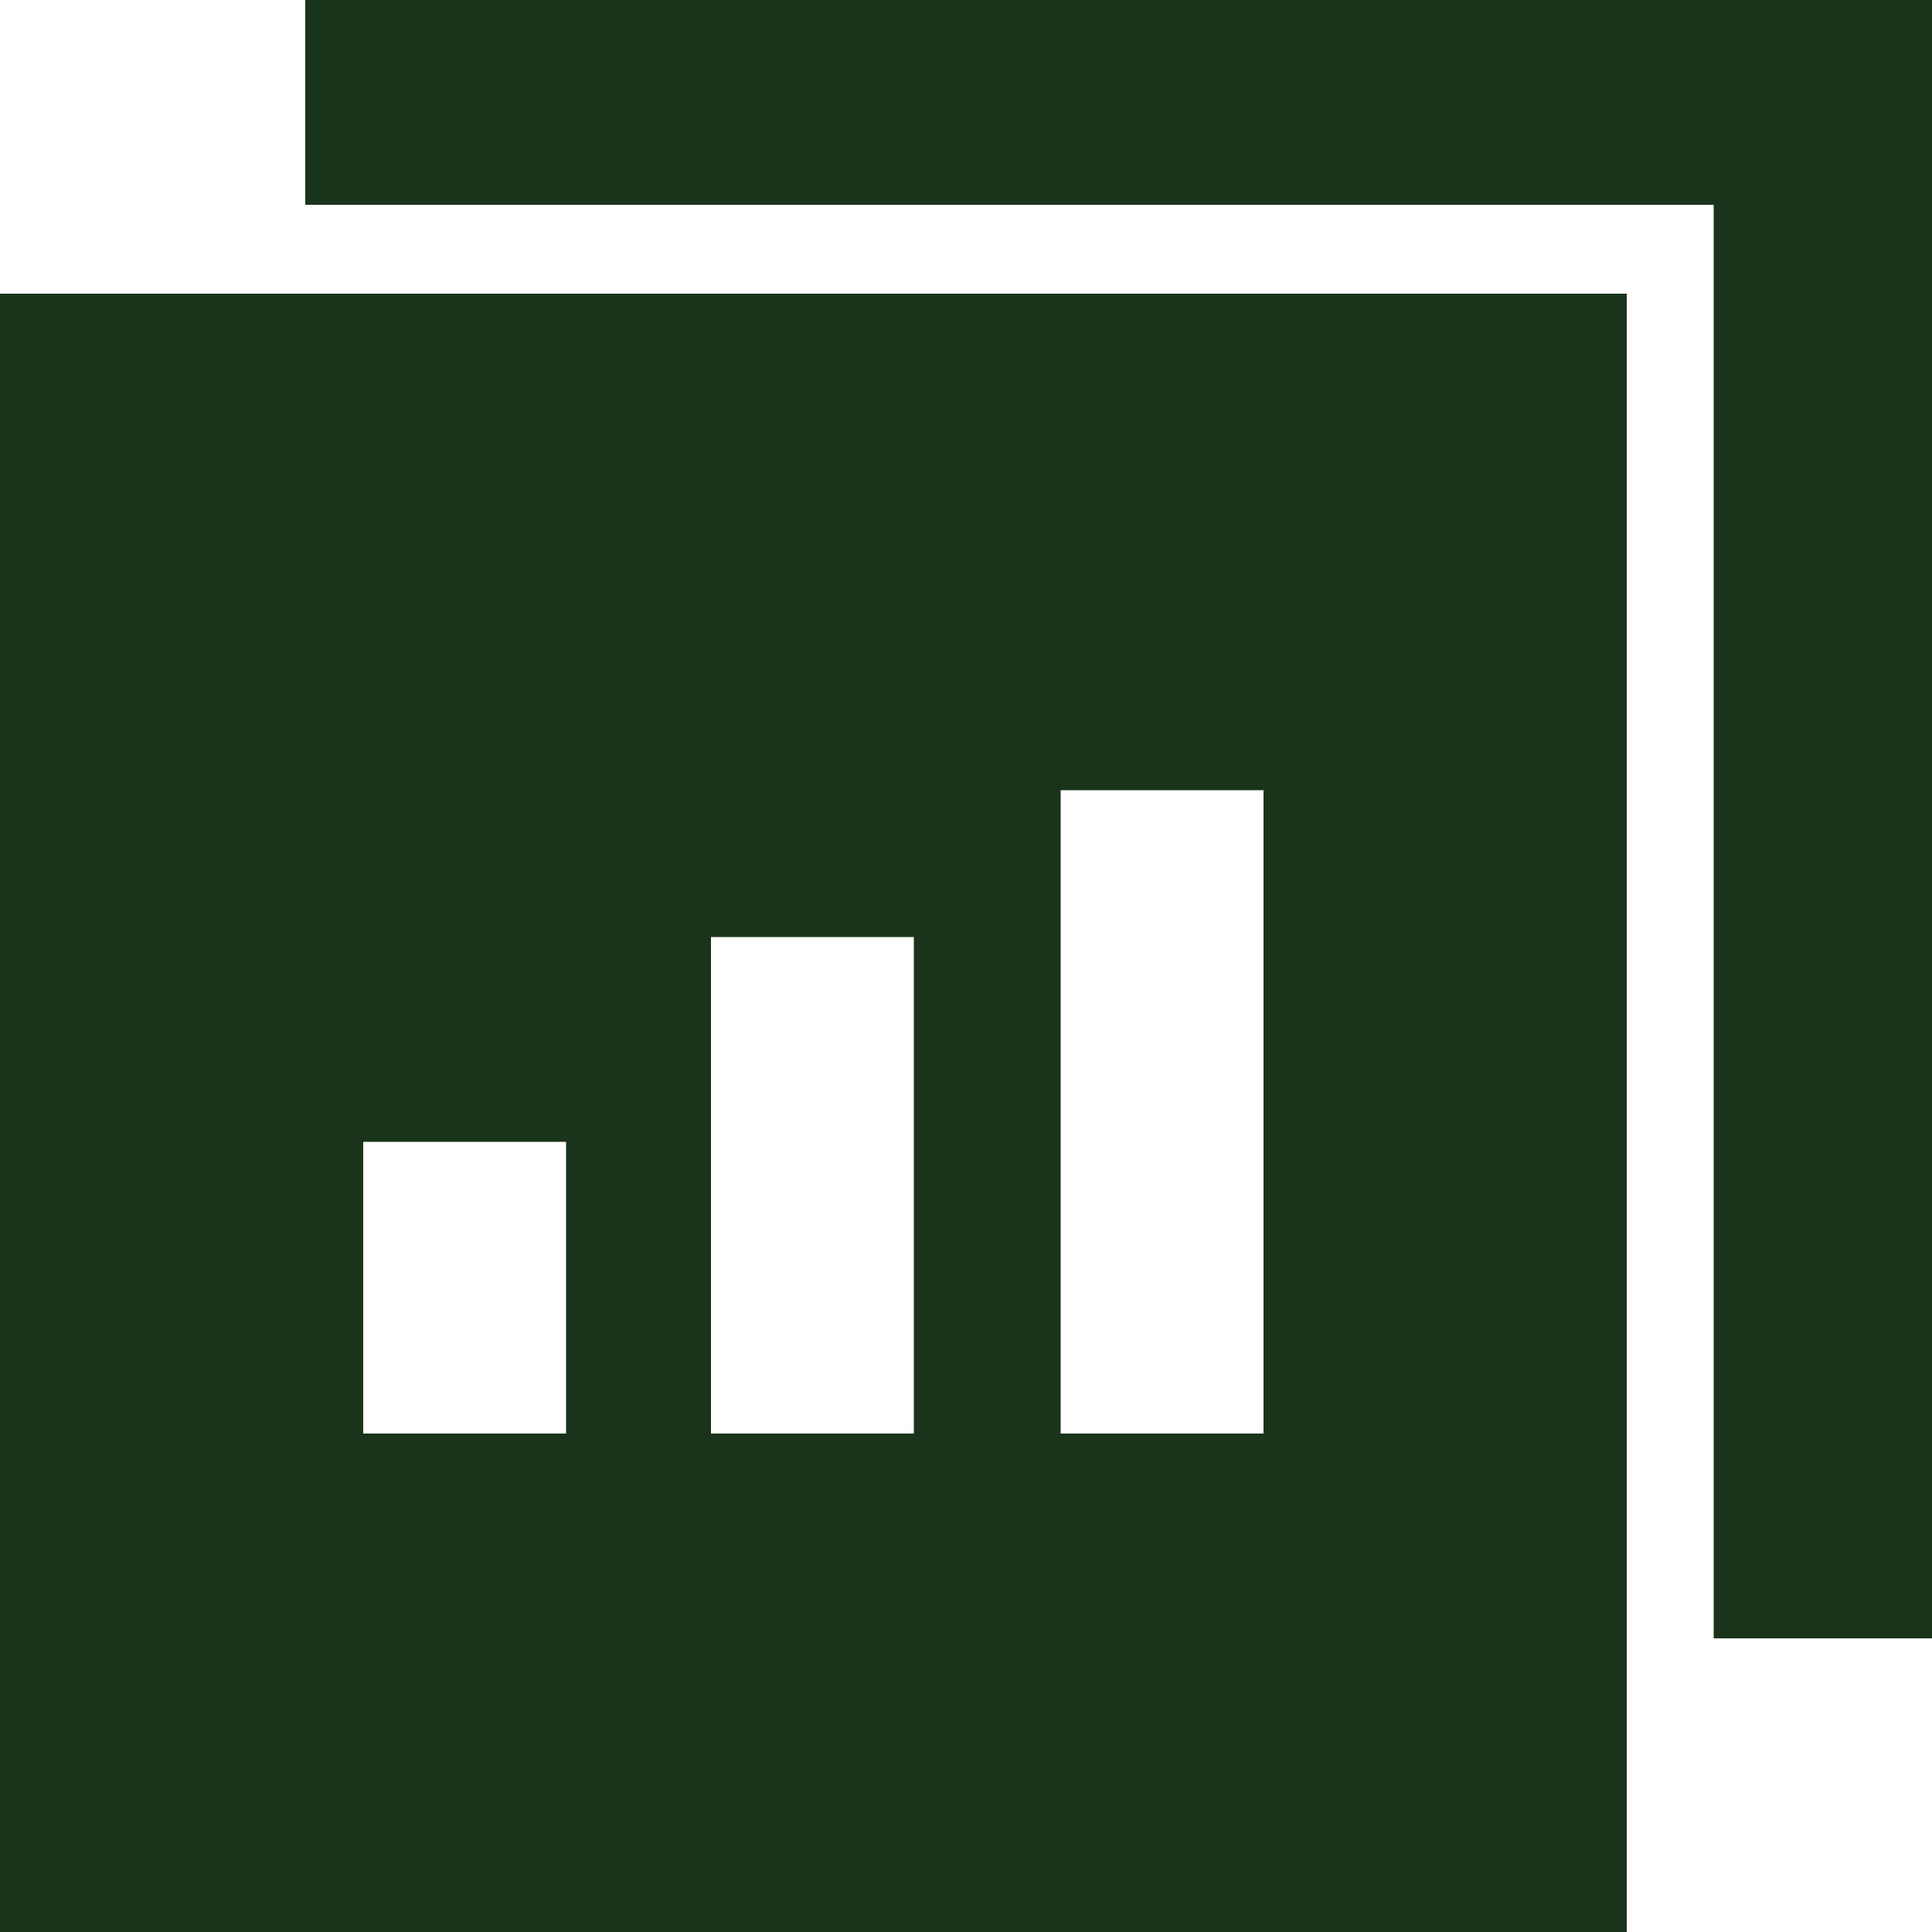 <svg xmlns="http://www.w3.org/2000/svg" xmlns:xlink="http://www.w3.org/1999/xlink" version="1.1" x="0px" y="0px" viewBox="0 0 100 100" style="enable-background:new 0 0 100 100;" xml:space="preserve" preserveAspectRatio="none" width="100%" height="100%" class="" fill="rgba(26, 52, 27, 1)"><path d="M0,15.2V100h84.2V15.2H0z M29.3,74.2H18.8V59.1h10.5C29.3,59.1,29.3,74.2,29.3,74.2z M47.4,74.2H36.8V48.5h10.5V74.2z   M65.4,74.2H54.9V40.9h10.5L65.4,74.2L65.4,74.2z"></path><polygon points="100,0 100,84.8 88.7,84.8 88.7,10.6 15.8,10.6 15.8,0 "></polygon></svg>